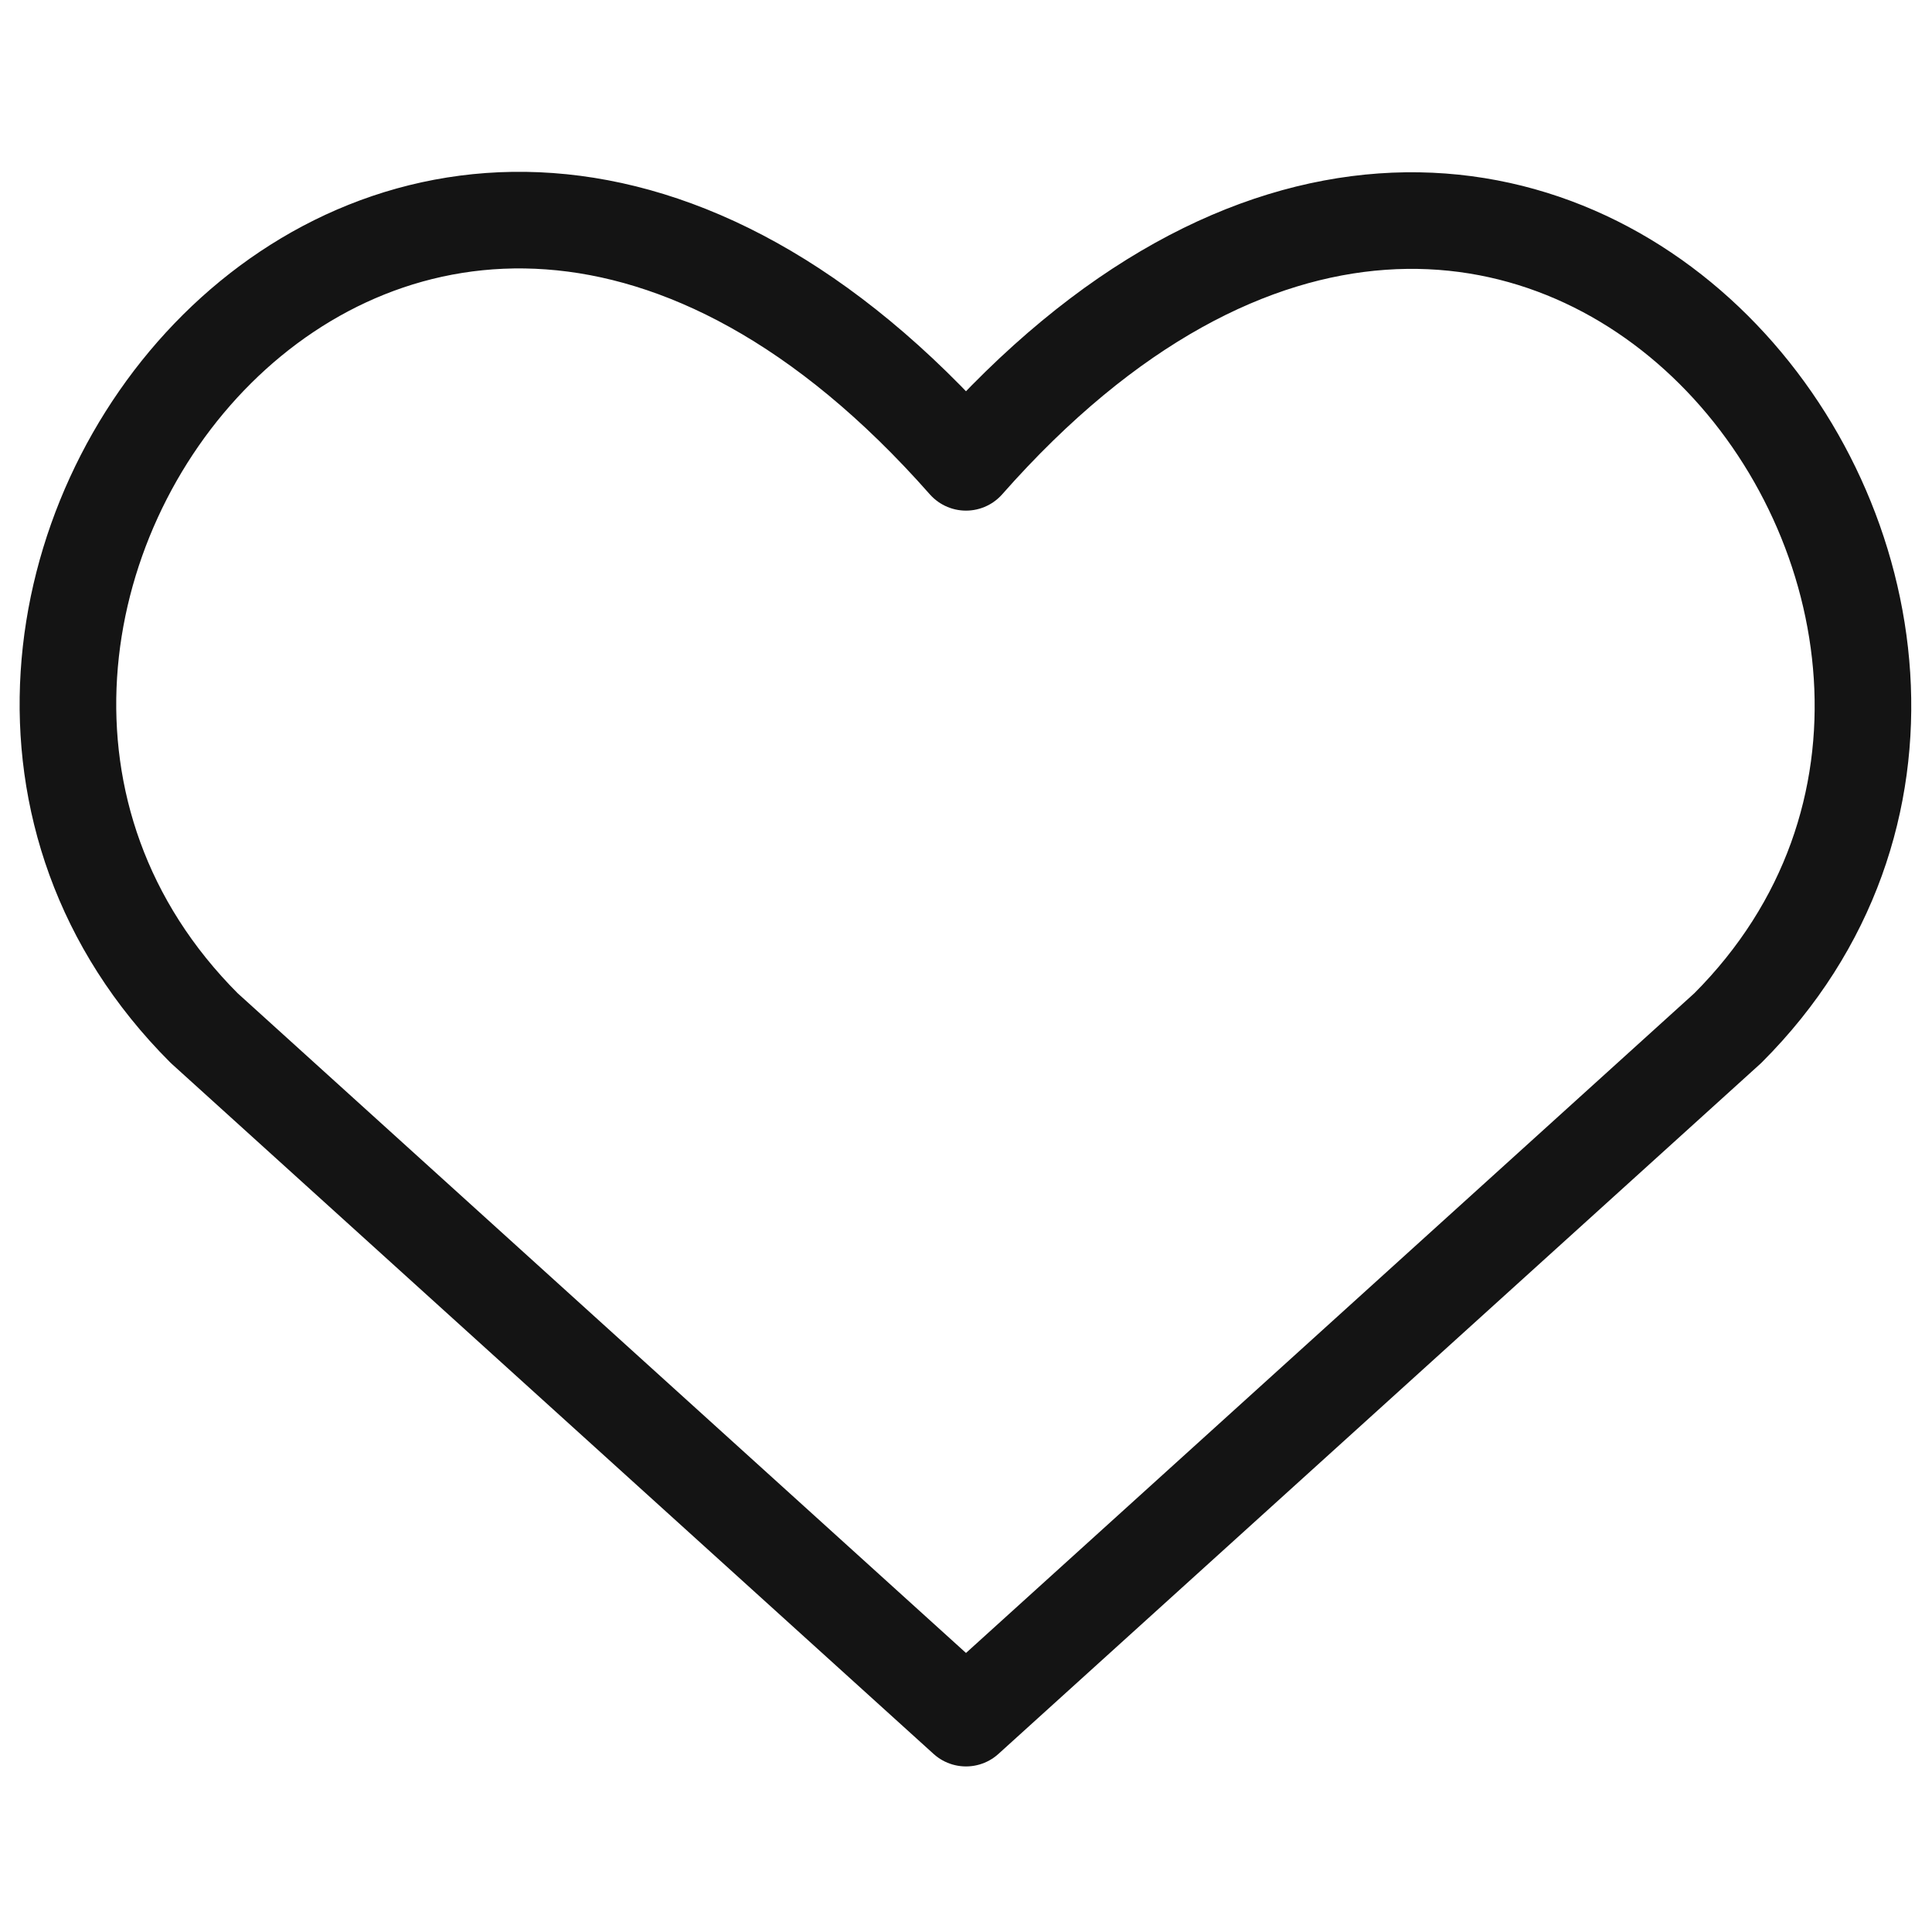 <svg width="20" height="20" viewBox="0 0 20 20" fill="none" xmlns="http://www.w3.org/2000/svg">
<path d="M10 17.786L2.114 10.643C-2.171 6.357 4.129 -1.871 10 4.786C15.871 -1.871 22.143 6.386 17.886 10.643L10 17.786Z" stroke="#141414" stroke-linecap="round" stroke-linejoin="round"/>
</svg>
